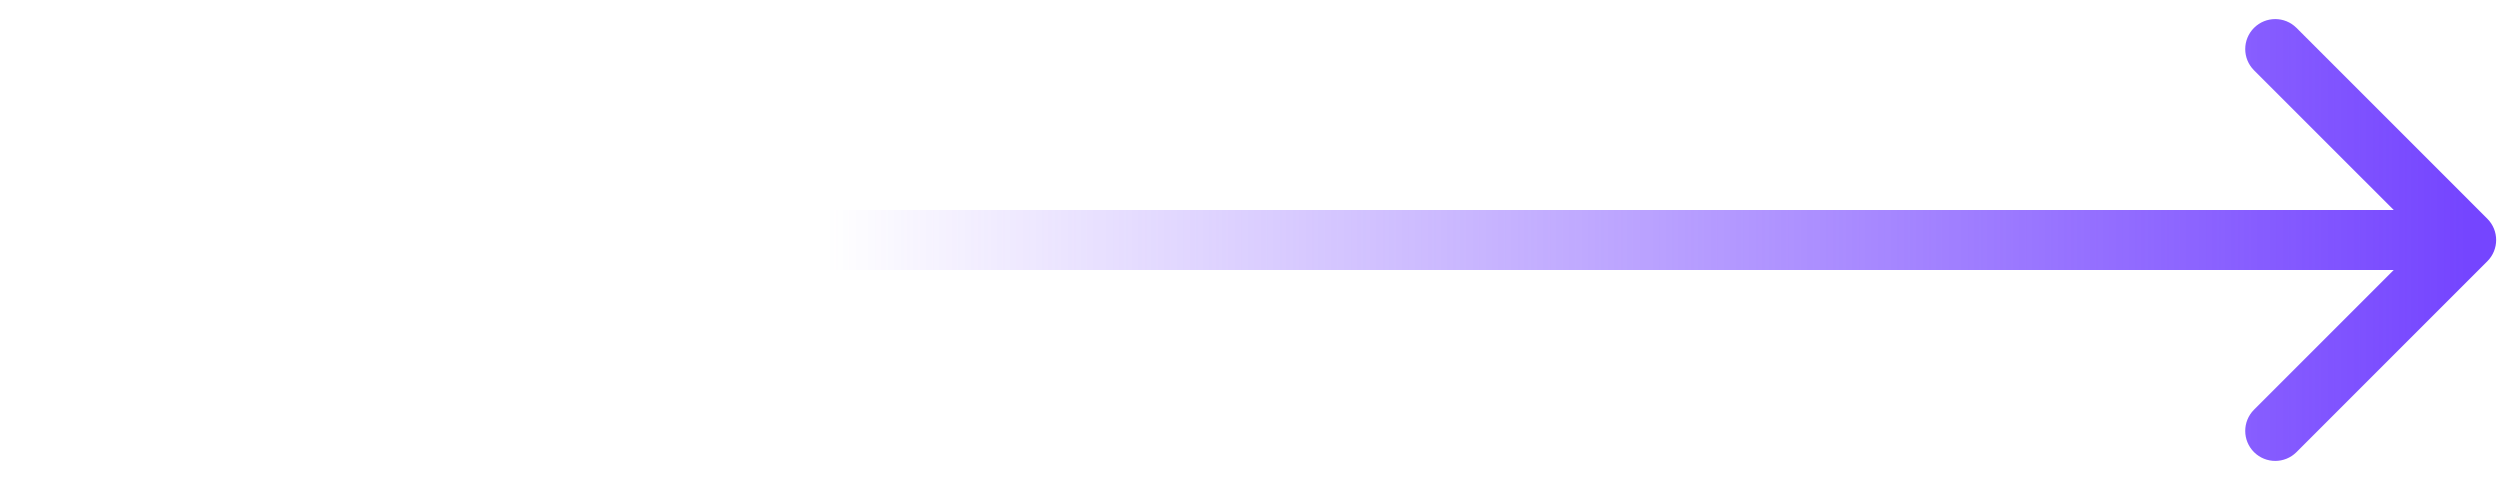 <svg width="125" height="24" viewBox="0 0 125 24" fill="none" xmlns="http://www.w3.org/2000/svg">
<path d="M124.369 13.061C124.954 12.475 124.954 11.525 124.369 10.939L114.823 1.393C114.237 0.808 113.287 0.808 112.701 1.393C112.115 1.979 112.115 2.929 112.701 3.515L121.187 12L112.701 20.485C112.115 21.071 112.115 22.021 112.701 22.607C113.287 23.192 114.237 23.192 114.823 22.607L124.369 13.061ZM0.5 13.5H123.308V10.5H0.5V13.5Z" fill="url(#paint0_linear_239_12726)"/>
<defs>
<linearGradient id="paint0_linear_239_12726" x1="41.329" y1="12.5" x2="123.308" y2="12.5" gradientUnits="userSpaceOnUse">
<stop stop-color="#7545FF" stop-opacity="0"/>
<stop offset="1" stop-color="#7545FF"/>
</linearGradient>
</defs>
</svg>
